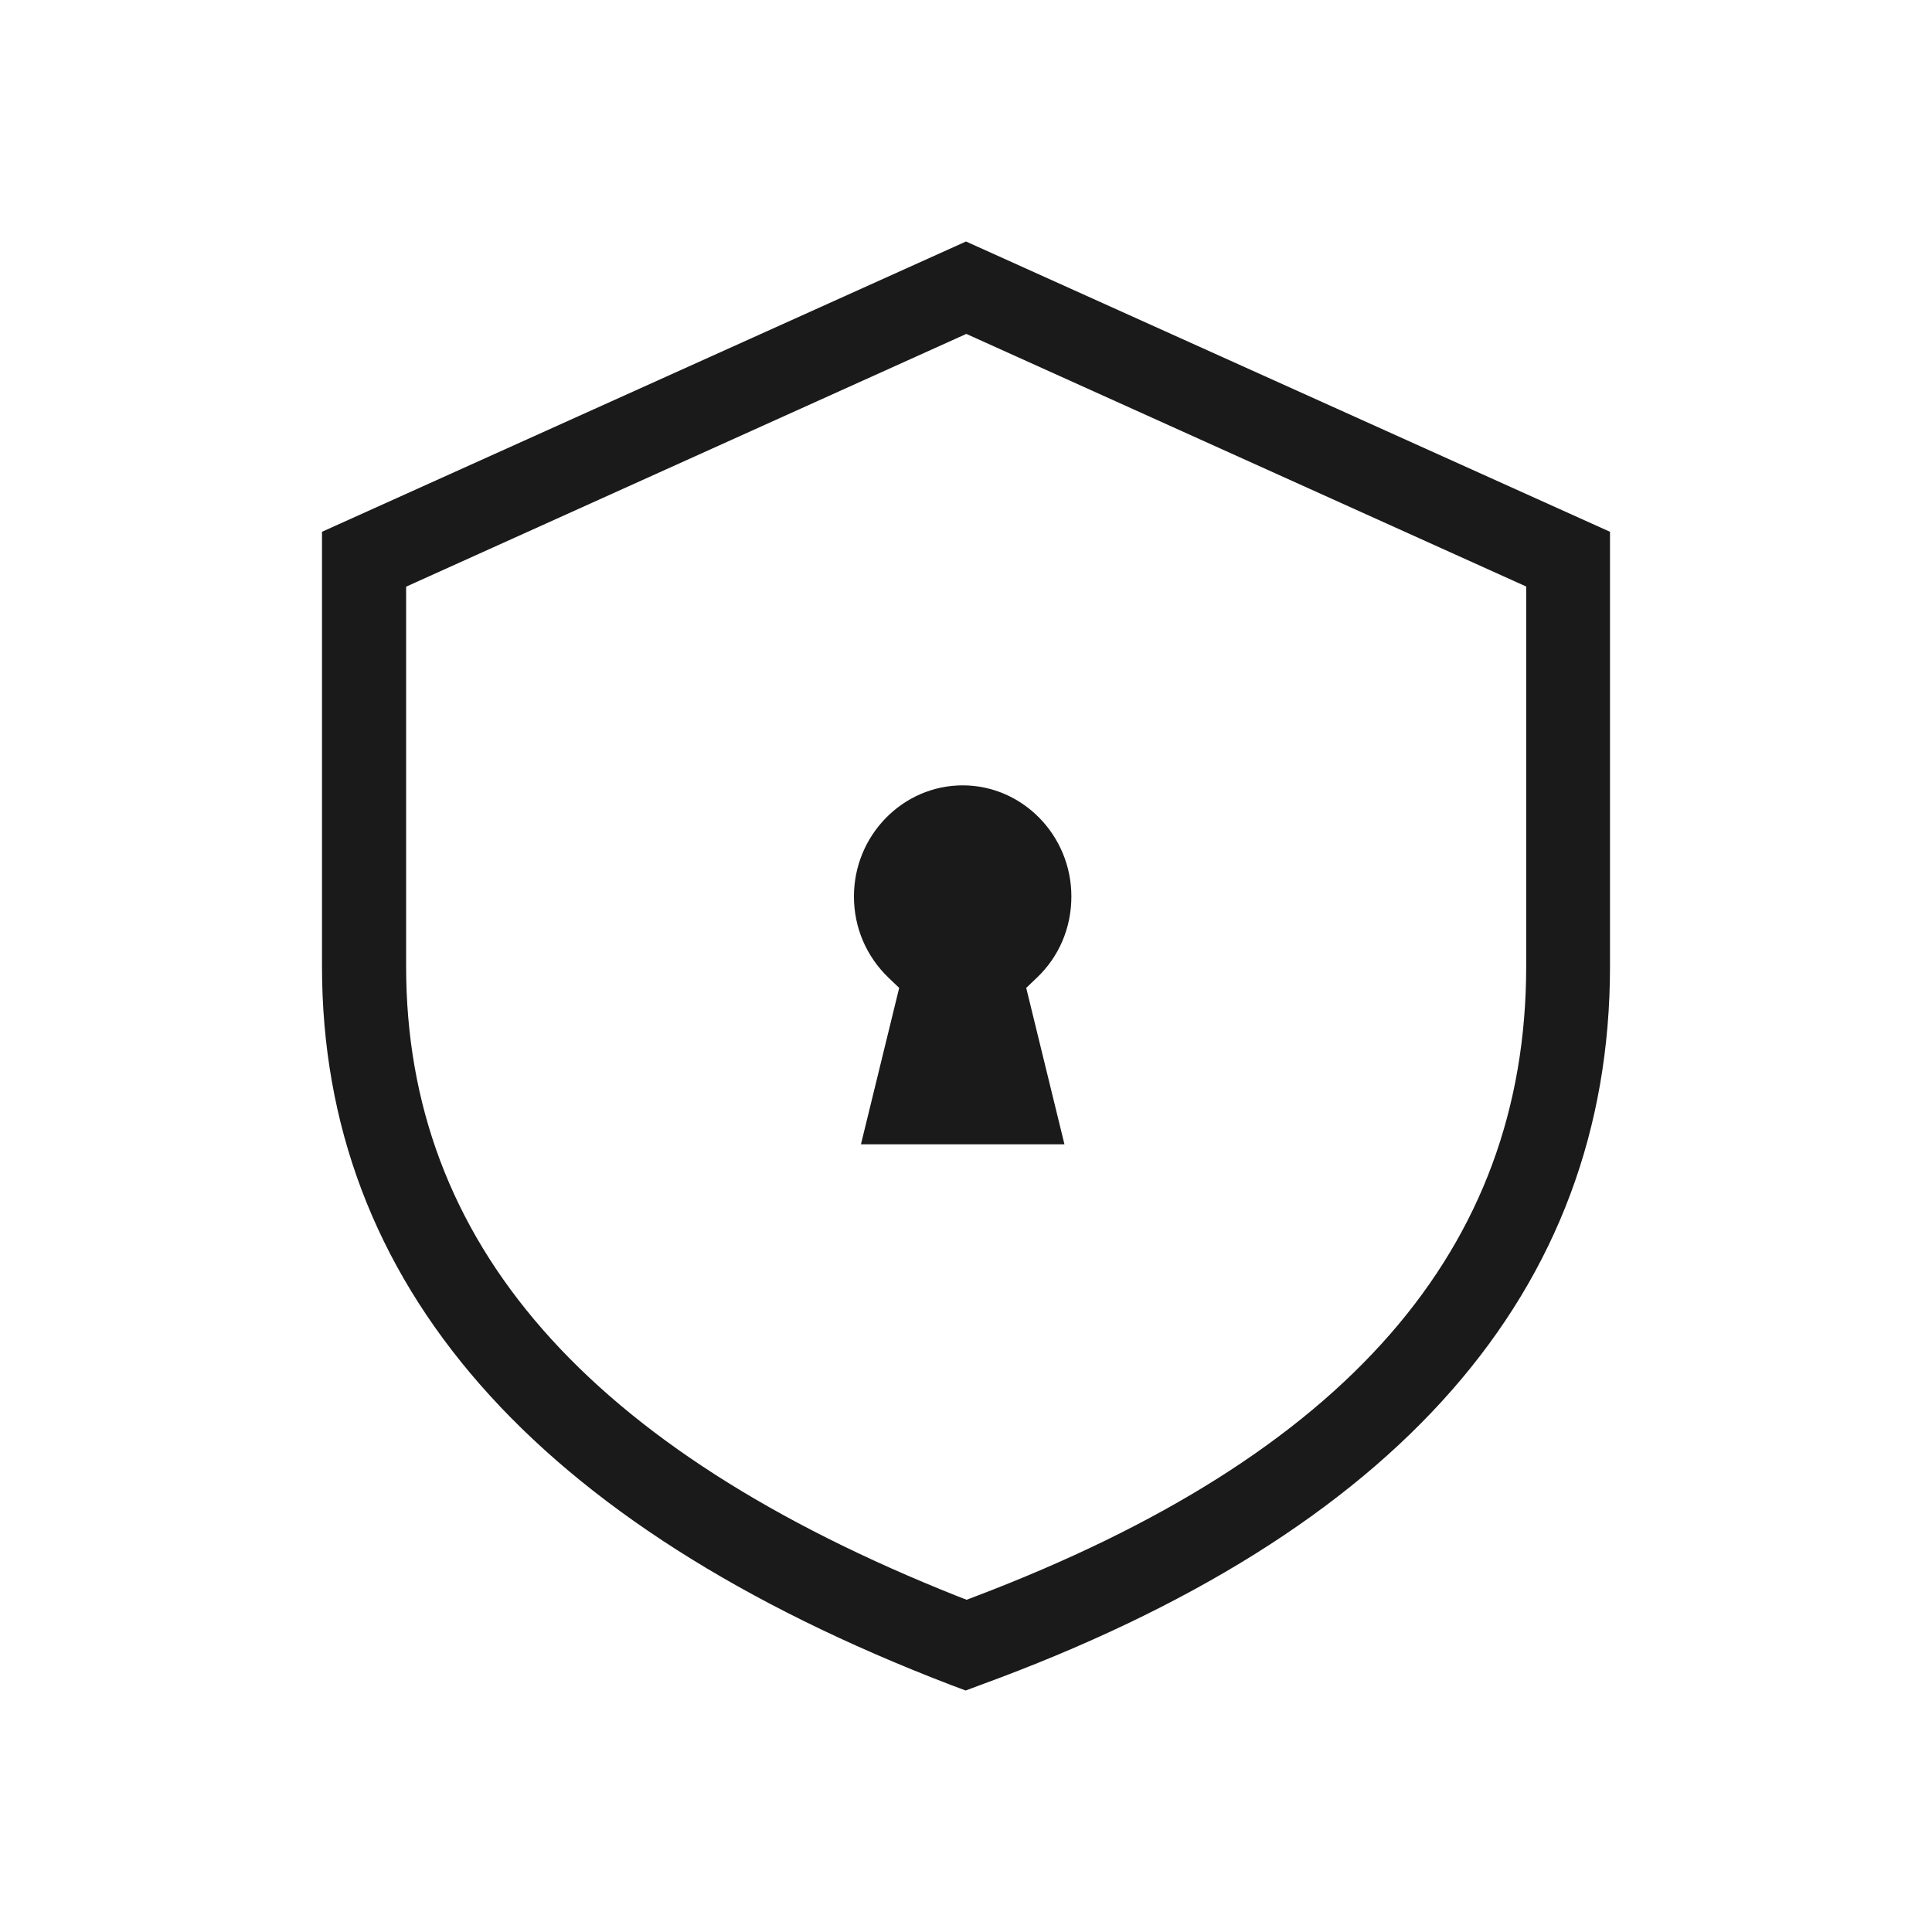 <svg width="24" height="24" viewBox="0 0 24 24" fill="none" xmlns="http://www.w3.org/2000/svg">
<g id="icon=tarcza">
<g id="Vector">
<path d="M10.695 14.215L11.17 12.272L11.038 12.146C10.761 11.88 10.608 11.521 10.608 11.136C10.608 10.377 11.215 9.756 11.959 9.756C12.702 9.756 13.309 10.377 13.309 11.136C13.309 11.525 13.156 11.884 12.88 12.146L12.748 12.272L13.223 14.215H10.695Z" fill="#1A1A1A"/>
<path d="M11.814 20.932C6.631 18.944 4 15.942 4 12.006V6.606L12 3L20 6.606V12.006C20 16.035 17.369 19.037 12.178 20.932L11.996 21L11.814 20.932ZM5.045 7.29V12.006C5.045 15.435 7.288 17.998 11.897 19.83L12.008 19.873L12.12 19.83C16.725 18.078 18.959 15.515 18.959 12.002V7.286L12.004 4.148L5.049 7.286L5.045 7.29Z" fill="#1A1A1A"/>
</g>
</g>
</svg>
